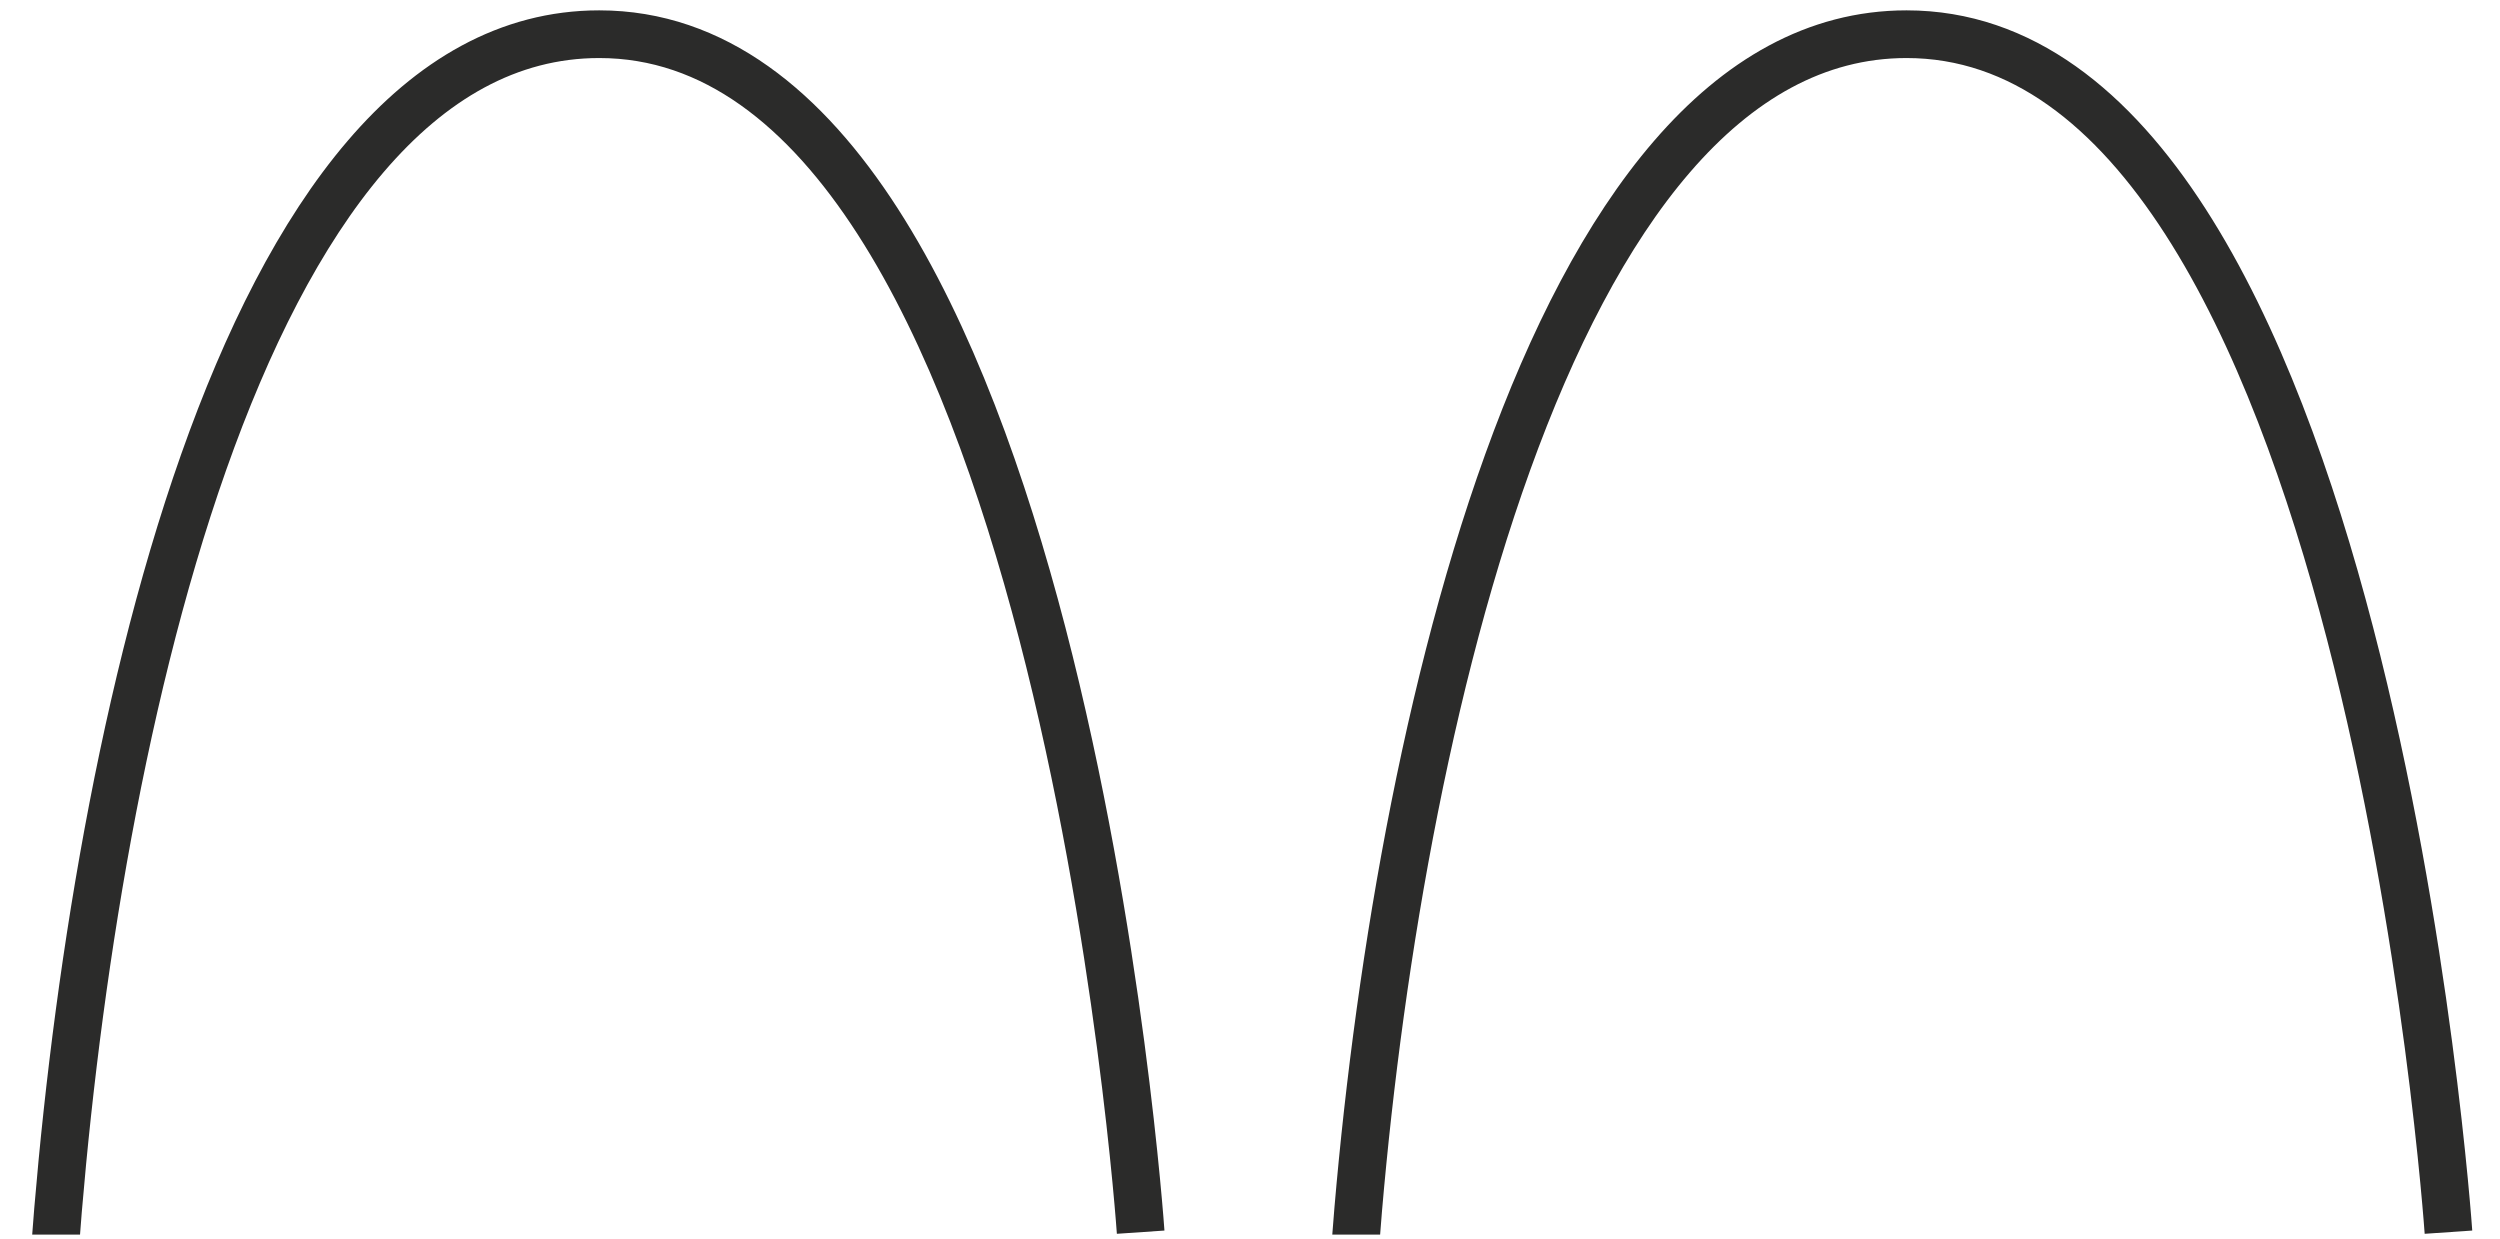 <?xml version="1.0" encoding="UTF-8"?>
<svg id="Ebene_1" data-name="Ebene 1" xmlns="http://www.w3.org/2000/svg" xmlns:xlink="http://www.w3.org/1999/xlink" viewBox="0 0 51.9 25.72">
  <defs>
    <style>
      .cls-1 {
        stroke-width: 0px;
      }

      .cls-1, .cls-2 {
        fill: none;
      }

      .cls-3 {
        clip-path: url(#clippath-1);
      }

      .cls-2 {
        stroke: #2b2b2a;
        stroke-width: .99px;
      }
    </style>
    <clipPath id="clippath-1">
      <rect class="cls-1" x=".43" width="51.16" height="25.63"/>
    </clipPath>
  </defs>
  <g class="cls-3">
    <path class="cls-2" d="M23.68,25.58S21.98.71,12.44.71C4.89.71,1.86,15.95,1.13,26.08"/>
    <path class="cls-2" d="M50.83,25.58S49.13.71,39.58.71c-7.54,0-10.72,15.24-11.46,25.36"/>
  </g>
</svg>